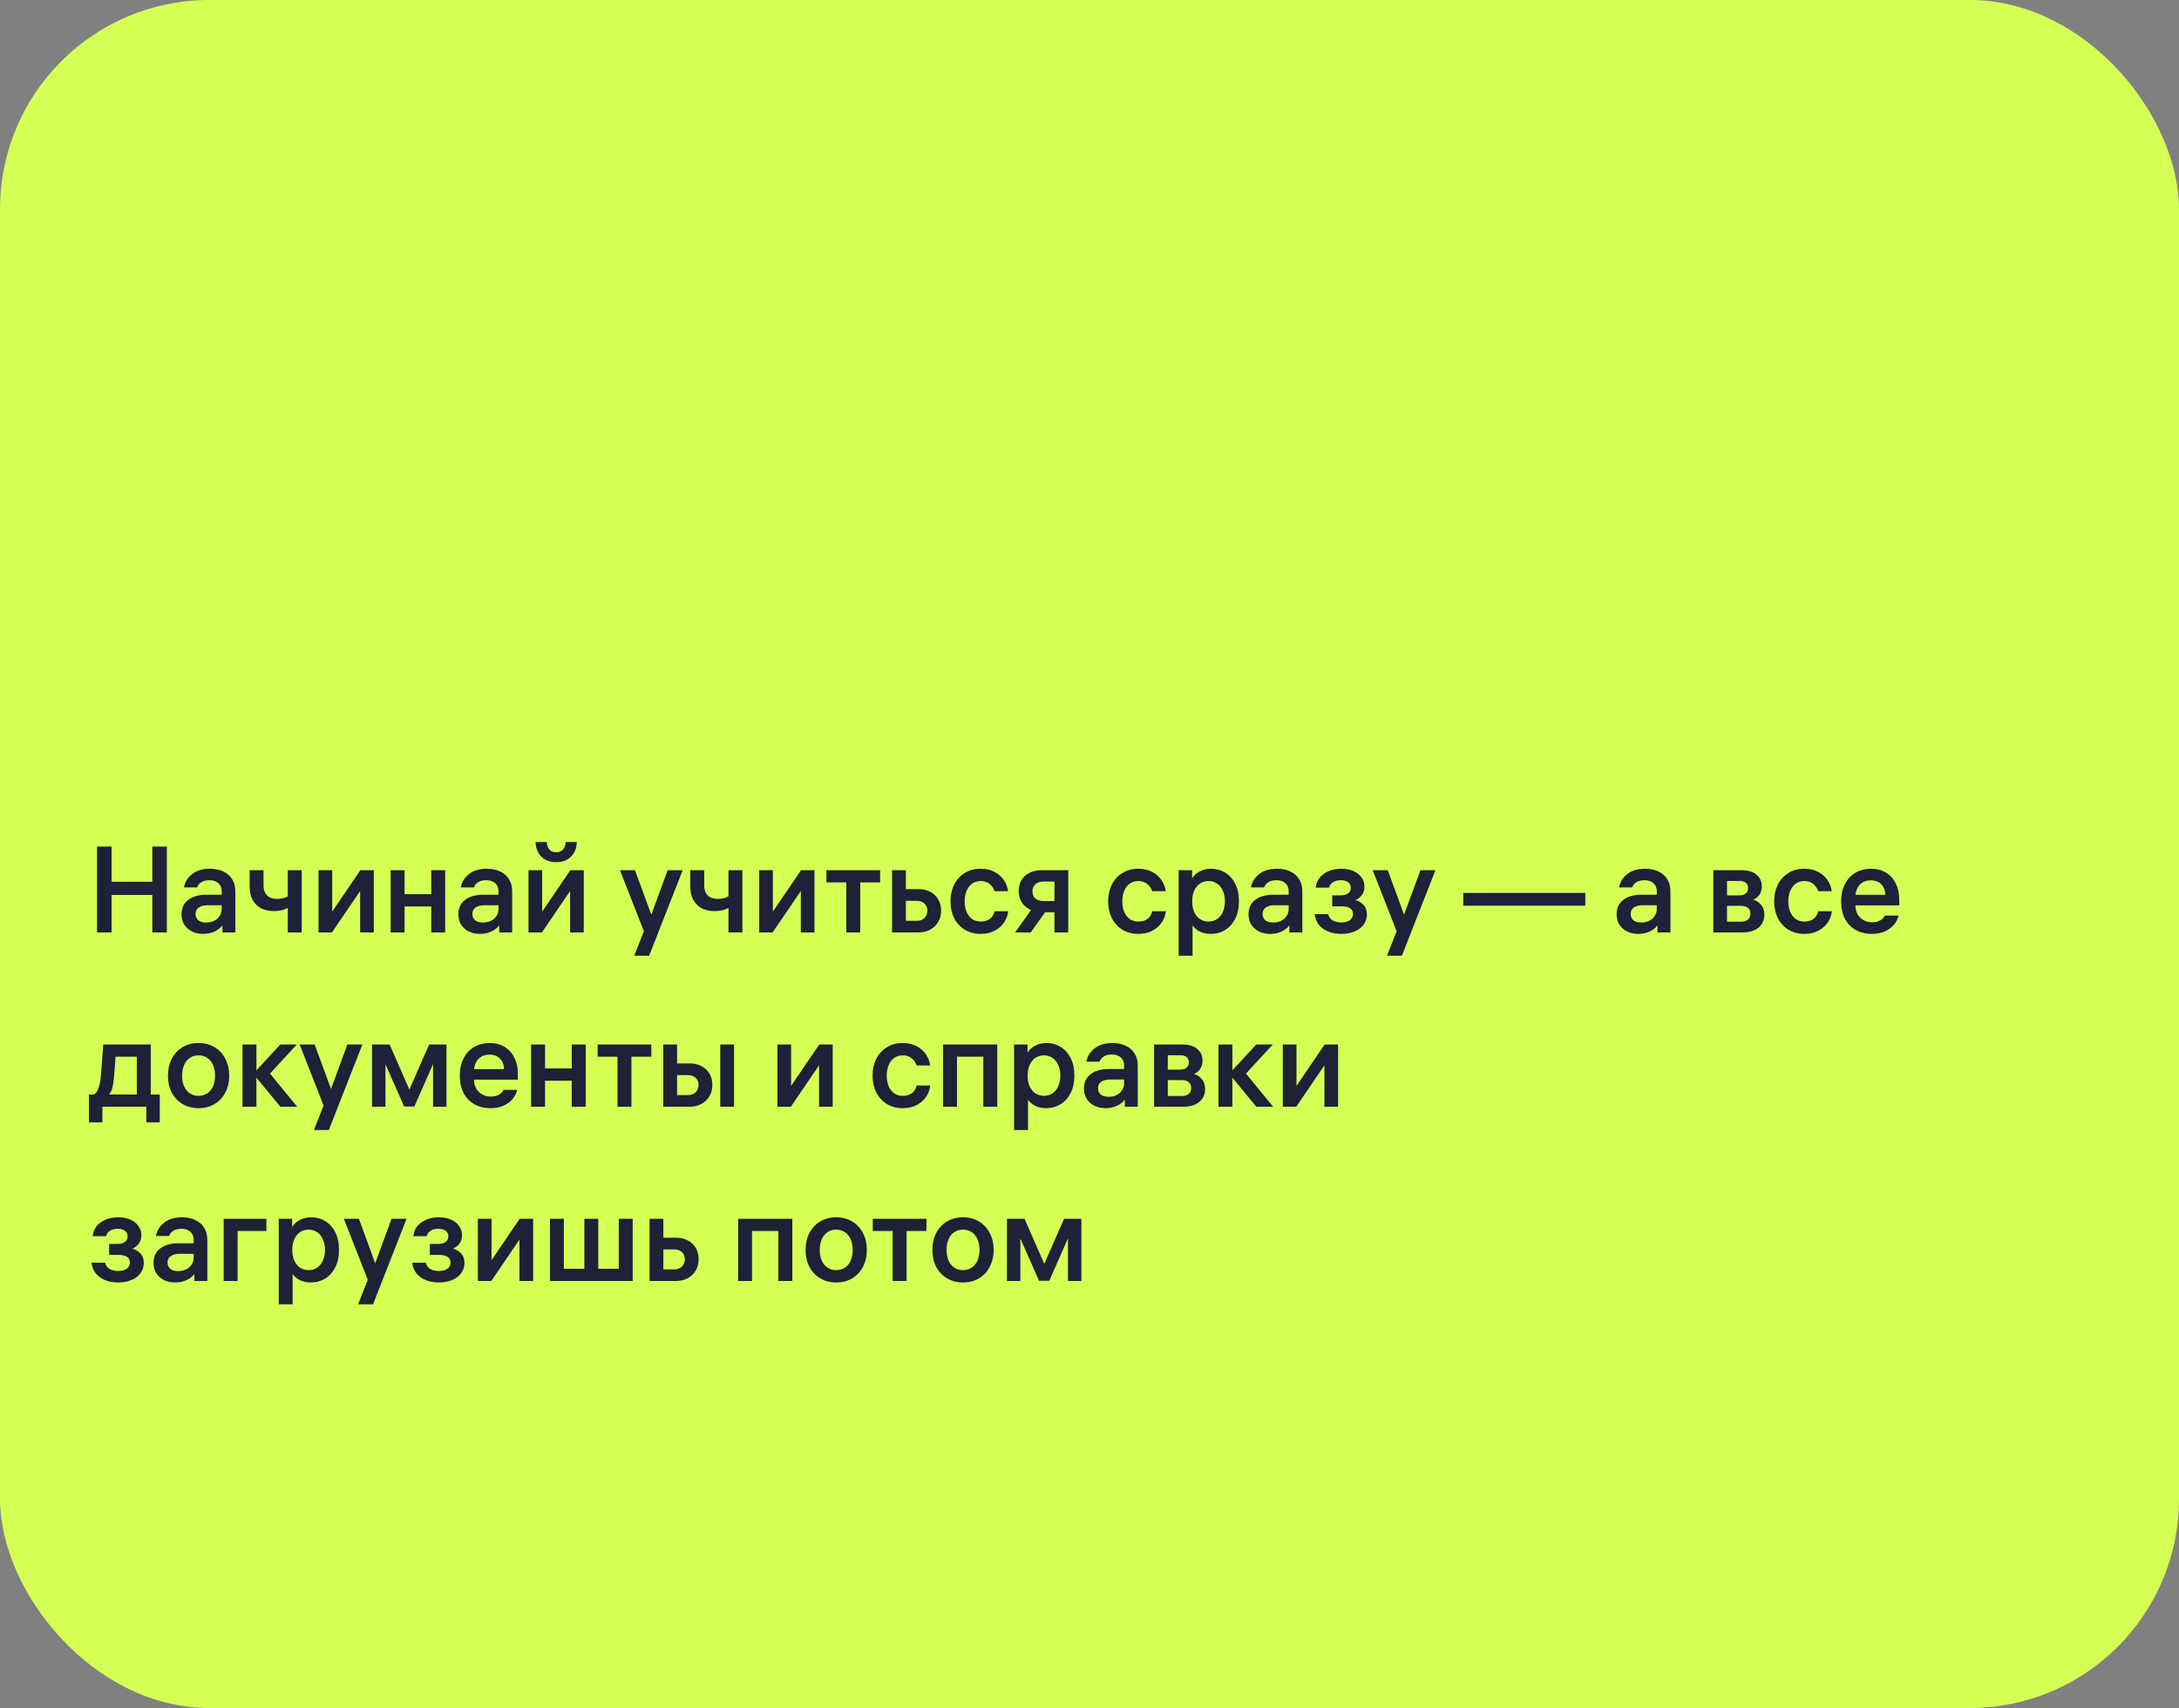 <?xml version="1.0" encoding="UTF-8"?> <svg xmlns="http://www.w3.org/2000/svg" width="250" height="196" viewBox="0 0 250 196" fill="none"><rect x="0" y="0" width="250" height="196" fill="#808080" stroke="none"/> <rect width="250" height="196" rx="24" fill="#D5FF55"></rect> <path d="M12.8 107H11.134V97.144H12.8V107ZM17.476 97.144H19.142V107H17.476V97.144ZM17.84 102.702H12.436V101.19H17.84V102.702ZM25.433 102.268C25.433 101.997 25.373 101.769 25.251 101.582C25.139 101.395 24.976 101.255 24.761 101.162C24.547 101.059 24.304 101.008 24.033 101.008C23.641 101.008 23.324 101.087 23.081 101.246C22.848 101.395 22.694 101.591 22.619 101.834H21.107C21.219 101.218 21.532 100.709 22.045 100.308C22.568 99.897 23.249 99.692 24.089 99.692C24.668 99.692 25.177 99.795 25.615 100C26.054 100.205 26.395 100.504 26.637 100.896C26.88 101.279 27.001 101.745 27.001 102.296V107H25.517V105.628L25.727 105.88C25.503 106.281 25.177 106.599 24.747 106.832C24.318 107.056 23.837 107.168 23.305 107.168C22.839 107.168 22.419 107.079 22.045 106.902C21.672 106.715 21.373 106.454 21.149 106.118C20.935 105.782 20.827 105.385 20.827 104.928C20.827 104.219 21.079 103.668 21.583 103.276C22.097 102.875 22.801 102.674 23.697 102.674H25.797V103.878H23.809C23.389 103.878 23.053 103.967 22.801 104.144C22.559 104.312 22.437 104.555 22.437 104.872C22.437 105.189 22.545 105.437 22.759 105.614C22.983 105.782 23.282 105.866 23.655 105.866C23.973 105.866 24.267 105.805 24.537 105.684C24.808 105.553 25.023 105.371 25.181 105.138C25.349 104.895 25.433 104.62 25.433 104.312V102.268ZM33.02 99.86H34.616V107H33.02V99.86ZM33.594 103.724C33.38 103.976 33.09 104.177 32.726 104.326C32.371 104.475 31.938 104.55 31.424 104.55C30.883 104.55 30.402 104.447 29.982 104.242C29.562 104.027 29.231 103.705 28.988 103.276C28.755 102.847 28.638 102.315 28.638 101.68V99.86H30.234V101.568C30.234 101.913 30.295 102.207 30.416 102.45C30.538 102.683 30.715 102.861 30.948 102.982C31.181 103.094 31.462 103.15 31.788 103.15C32.19 103.15 32.53 103.089 32.81 102.968C33.09 102.837 33.337 102.665 33.552 102.45L33.594 103.724ZM42.888 99.86V107H41.32V101.694H41.698L38.086 107H36.546V99.86H38.114V105.166H37.736L41.348 99.86H42.888ZM46.414 107H44.818V99.86H46.414V107ZM49.48 99.86H51.076V107H49.48V99.86ZM49.774 104.018H46.12V102.604H49.774V104.018ZM57.193 102.268C57.193 101.997 57.132 101.769 57.011 101.582C56.899 101.395 56.736 101.255 56.521 101.162C56.306 101.059 56.064 101.008 55.793 101.008C55.401 101.008 55.084 101.087 54.841 101.246C54.608 101.395 54.454 101.591 54.379 101.834H52.867C52.979 101.218 53.292 100.709 53.805 100.308C54.328 99.897 55.009 99.692 55.849 99.692C56.428 99.692 56.936 99.795 57.375 100C57.814 100.205 58.154 100.504 58.397 100.896C58.64 101.279 58.761 101.745 58.761 102.296V107H57.277V105.628L57.487 105.88C57.263 106.281 56.936 106.599 56.507 106.832C56.078 107.056 55.597 107.168 55.065 107.168C54.598 107.168 54.178 107.079 53.805 106.902C53.432 106.715 53.133 106.454 52.909 106.118C52.694 105.782 52.587 105.385 52.587 104.928C52.587 104.219 52.839 103.668 53.343 103.276C53.856 102.875 54.561 102.674 55.457 102.674H57.557V103.878H55.569C55.149 103.878 54.813 103.967 54.561 104.144C54.318 104.312 54.197 104.555 54.197 104.872C54.197 105.189 54.304 105.437 54.519 105.614C54.743 105.782 55.042 105.866 55.415 105.866C55.732 105.866 56.026 105.805 56.297 105.684C56.568 105.553 56.782 105.371 56.941 105.138C57.109 104.895 57.193 104.62 57.193 104.312V102.268ZM66.978 99.86V107H65.41V101.694H65.788L62.176 107H60.636V99.86H62.204V105.166H61.826L65.438 99.86H66.978ZM62.736 96.626C62.736 96.962 62.829 97.242 63.016 97.466C63.203 97.69 63.469 97.802 63.814 97.802C64.159 97.802 64.425 97.69 64.612 97.466C64.799 97.242 64.892 96.962 64.892 96.626H66.18C66.161 97.326 65.937 97.886 65.508 98.306C65.088 98.726 64.523 98.936 63.814 98.936C63.347 98.936 62.937 98.843 62.582 98.656C62.227 98.46 61.952 98.189 61.756 97.844C61.56 97.489 61.457 97.083 61.448 96.626H62.736ZM76.604 99.86H78.326L74.476 109.674H72.768L74.14 106.188L74.49 105.614L76.604 99.86ZM73.944 107.042L71.13 99.86H72.852L74.966 105.614L73.944 107.042ZM83.579 99.86H85.175V107H83.579V99.86ZM84.153 103.724C83.938 103.976 83.649 104.177 83.285 104.326C82.93 104.475 82.496 104.55 81.983 104.55C81.441 104.55 80.961 104.447 80.541 104.242C80.121 104.027 79.789 103.705 79.547 103.276C79.313 102.847 79.197 102.315 79.197 101.68V99.86H80.793V101.568C80.793 101.913 80.853 102.207 80.975 102.45C81.096 102.683 81.273 102.861 81.507 102.982C81.74 103.094 82.02 103.15 82.347 103.15C82.748 103.15 83.089 103.089 83.369 102.968C83.649 102.837 83.896 102.665 84.111 102.45L84.153 103.724ZM93.447 99.86V107H91.879V101.694H92.257L88.645 107H87.105V99.86H88.673V105.166H88.295L91.907 99.86H93.447ZM98.694 100.784V107H97.098V100.784H98.694ZM94.816 101.26V99.86H100.976V101.26H94.816ZM105.359 102.03C105.891 102.03 106.353 102.137 106.745 102.352C107.137 102.557 107.44 102.847 107.655 103.22C107.869 103.593 107.977 104.018 107.977 104.494C107.977 104.97 107.869 105.399 107.655 105.782C107.44 106.155 107.132 106.454 106.731 106.678C106.339 106.893 105.881 107 105.359 107H102.349V99.86H103.931V106.174L103.399 105.67H105.163C105.545 105.67 105.844 105.563 106.059 105.348C106.283 105.124 106.395 104.839 106.395 104.494C106.395 104.158 106.283 103.887 106.059 103.682C105.844 103.477 105.545 103.374 105.163 103.374H103.777V102.03H105.359ZM112.524 105.754C112.842 105.754 113.112 105.698 113.336 105.586C113.56 105.474 113.733 105.329 113.854 105.152C113.976 104.965 114.064 104.769 114.12 104.564H115.674C115.618 105.04 115.455 105.479 115.184 105.88C114.914 106.272 114.55 106.585 114.092 106.818C113.635 107.051 113.108 107.168 112.51 107.168C111.829 107.168 111.222 107.009 110.69 106.692C110.168 106.365 109.762 105.922 109.472 105.362C109.192 104.793 109.052 104.149 109.052 103.43C109.052 102.721 109.192 102.081 109.472 101.512C109.762 100.943 110.168 100.499 110.69 100.182C111.213 99.855 111.82 99.692 112.51 99.692C113.126 99.692 113.658 99.813 114.106 100.056C114.564 100.299 114.923 100.616 115.184 101.008C115.446 101.4 115.604 101.82 115.66 102.268H114.106C114.004 101.951 113.822 101.68 113.56 101.456C113.299 101.223 112.949 101.106 112.51 101.106C112.137 101.106 111.81 101.204 111.53 101.4C111.26 101.596 111.05 101.871 110.9 102.226C110.751 102.571 110.676 102.973 110.676 103.43C110.676 103.897 110.751 104.307 110.9 104.662C111.059 105.007 111.274 105.278 111.544 105.474C111.824 105.661 112.151 105.754 112.524 105.754ZM120.978 100.546L121.608 101.162H119.704C119.321 101.162 119.018 101.269 118.794 101.484C118.57 101.689 118.458 101.955 118.458 102.282C118.458 102.497 118.504 102.693 118.598 102.87C118.7 103.038 118.845 103.169 119.032 103.262C119.228 103.355 119.452 103.402 119.704 103.402H121.202V104.69H119.55C119.008 104.69 118.537 104.583 118.136 104.368C117.734 104.153 117.422 103.864 117.198 103.5C116.983 103.136 116.876 102.725 116.876 102.268C116.876 101.811 116.974 101.4 117.17 101.036C117.375 100.672 117.678 100.387 118.08 100.182C118.481 99.967 118.957 99.86 119.508 99.86H122.56V107H120.978V100.546ZM120.376 104.018L118.262 107H116.47L118.584 104.018H120.376ZM130.612 105.754C130.929 105.754 131.2 105.698 131.424 105.586C131.648 105.474 131.821 105.329 131.942 105.152C132.063 104.965 132.152 104.769 132.208 104.564H133.762C133.706 105.04 133.543 105.479 133.272 105.88C133.001 106.272 132.637 106.585 132.18 106.818C131.723 107.051 131.195 107.168 130.598 107.168C129.917 107.168 129.31 107.009 128.778 106.692C128.255 106.365 127.849 105.922 127.56 105.362C127.28 104.793 127.14 104.149 127.14 103.43C127.14 102.721 127.28 102.081 127.56 101.512C127.849 100.943 128.255 100.499 128.778 100.182C129.301 99.855 129.907 99.692 130.598 99.692C131.214 99.692 131.746 99.813 132.194 100.056C132.651 100.299 133.011 100.616 133.272 101.008C133.533 101.4 133.692 101.82 133.748 102.268H132.194C132.091 101.951 131.909 101.68 131.648 101.456C131.387 101.223 131.037 101.106 130.598 101.106C130.225 101.106 129.898 101.204 129.618 101.4C129.347 101.596 129.137 101.871 128.988 102.226C128.839 102.571 128.764 102.973 128.764 103.43C128.764 103.897 128.839 104.307 128.988 104.662C129.147 105.007 129.361 105.278 129.632 105.474C129.912 105.661 130.239 105.754 130.612 105.754ZM138.982 99.692C139.551 99.692 140.074 99.837 140.55 100.126C141.035 100.415 141.422 100.84 141.712 101.4C142.001 101.96 142.146 102.637 142.146 103.43C142.146 104.214 141.996 104.891 141.698 105.46C141.408 106.02 141.021 106.445 140.536 106.734C140.05 107.023 139.518 107.168 138.94 107.168C138.492 107.168 138.095 107.093 137.75 106.944C137.404 106.785 137.134 106.585 136.938 106.342C136.742 106.099 136.63 105.857 136.602 105.614L136.826 105.656V109.674H135.23V99.86H136.77V101.54L136.532 101.386C136.588 101.115 136.714 100.854 136.91 100.602C137.106 100.341 137.381 100.126 137.736 99.958C138.09 99.781 138.506 99.692 138.982 99.692ZM138.674 105.754C139.038 105.754 139.36 105.656 139.64 105.46C139.929 105.264 140.148 104.993 140.298 104.648C140.456 104.293 140.536 103.887 140.536 103.43C140.536 102.973 140.456 102.571 140.298 102.226C140.148 101.871 139.929 101.596 139.64 101.4C139.36 101.204 139.038 101.106 138.674 101.106C138.3 101.106 137.969 101.199 137.68 101.386C137.4 101.573 137.18 101.843 137.022 102.198C136.863 102.543 136.784 102.945 136.784 103.402V103.458C136.784 103.915 136.863 104.321 137.022 104.676C137.18 105.021 137.4 105.287 137.68 105.474C137.969 105.661 138.3 105.754 138.674 105.754ZM147.851 102.268C147.851 101.997 147.791 101.769 147.669 101.582C147.557 101.395 147.394 101.255 147.179 101.162C146.965 101.059 146.722 101.008 146.451 101.008C146.059 101.008 145.742 101.087 145.499 101.246C145.266 101.395 145.112 101.591 145.037 101.834H143.525C143.637 101.218 143.95 100.709 144.463 100.308C144.986 99.897 145.667 99.692 146.507 99.692C147.086 99.692 147.595 99.795 148.033 100C148.472 100.205 148.813 100.504 149.055 100.896C149.298 101.279 149.419 101.745 149.419 102.296V107H147.935V105.628L148.145 105.88C147.921 106.281 147.595 106.599 147.165 106.832C146.736 107.056 146.255 107.168 145.723 107.168C145.257 107.168 144.837 107.079 144.463 106.902C144.09 106.715 143.791 106.454 143.567 106.118C143.353 105.782 143.245 105.385 143.245 104.928C143.245 104.219 143.497 103.668 144.001 103.276C144.515 102.875 145.219 102.674 146.115 102.674H148.215V103.878H146.227C145.807 103.878 145.471 103.967 145.219 104.144C144.977 104.312 144.855 104.555 144.855 104.872C144.855 105.189 144.963 105.437 145.177 105.614C145.401 105.782 145.7 105.866 146.073 105.866C146.391 105.866 146.685 105.805 146.955 105.684C147.226 105.553 147.441 105.371 147.599 105.138C147.767 104.895 147.851 104.62 147.851 104.312V102.268ZM150.958 101.862C151.033 101.181 151.345 100.649 151.896 100.266C152.456 99.883 153.128 99.692 153.912 99.692C154.407 99.692 154.855 99.776 155.256 99.944C155.657 100.112 155.97 100.355 156.194 100.672C156.427 100.98 156.544 101.335 156.544 101.736C156.544 102.147 156.441 102.478 156.236 102.73C156.04 102.982 155.797 103.169 155.508 103.29C155.853 103.374 156.157 103.551 156.418 103.822C156.689 104.083 156.824 104.457 156.824 104.942C156.824 105.381 156.698 105.768 156.446 106.104C156.203 106.44 155.858 106.701 155.41 106.888C154.971 107.075 154.463 107.168 153.884 107.168C153.333 107.168 152.839 107.079 152.4 106.902C151.961 106.725 151.602 106.468 151.322 106.132C151.051 105.787 150.888 105.376 150.832 104.9H152.386C152.461 105.208 152.629 105.446 152.89 105.614C153.161 105.773 153.492 105.852 153.884 105.852C154.295 105.852 154.621 105.768 154.864 105.6C155.107 105.423 155.228 105.18 155.228 104.872C155.228 104.583 155.116 104.368 154.892 104.228C154.668 104.079 154.337 104.004 153.898 104.004H152.848V102.744H153.814C154.187 102.744 154.472 102.669 154.668 102.52C154.873 102.361 154.976 102.142 154.976 101.862C154.976 101.591 154.869 101.381 154.654 101.232C154.449 101.083 154.173 101.008 153.828 101.008C153.464 101.008 153.165 101.087 152.932 101.246C152.699 101.395 152.549 101.601 152.484 101.862H150.958ZM162.969 99.86H164.691L160.841 109.674H159.133L160.505 106.188L160.855 105.614L162.969 99.86ZM160.309 107.042L157.495 99.86H159.217L161.331 105.614L160.309 107.042ZM167.883 103.934V102.464H181.883V103.934H167.883ZM190.084 102.268C190.084 101.997 190.023 101.769 189.902 101.582C189.79 101.395 189.626 101.255 189.412 101.162C189.197 101.059 188.954 101.008 188.684 101.008C188.292 101.008 187.974 101.087 187.732 101.246C187.498 101.395 187.344 101.591 187.27 101.834H185.758C185.87 101.218 186.182 100.709 186.696 100.308C187.218 99.897 187.9 99.692 188.74 99.692C189.318 99.692 189.827 99.795 190.266 100C190.704 100.205 191.045 100.504 191.288 100.896C191.53 101.279 191.652 101.745 191.652 102.296V107H190.168V105.628L190.378 105.88C190.154 106.281 189.827 106.599 189.398 106.832C188.968 107.056 188.488 107.168 187.956 107.168C187.489 107.168 187.069 107.079 186.696 106.902C186.322 106.715 186.024 106.454 185.8 106.118C185.585 105.782 185.478 105.385 185.478 104.928C185.478 104.219 185.73 103.668 186.234 103.276C186.747 102.875 187.452 102.674 188.348 102.674H190.448V103.878H188.46C188.04 103.878 187.704 103.967 187.452 104.144C187.209 104.312 187.088 104.555 187.088 104.872C187.088 105.189 187.195 105.437 187.41 105.614C187.634 105.782 187.932 105.866 188.306 105.866C188.623 105.866 188.917 105.805 189.188 105.684C189.458 105.553 189.673 105.371 189.832 105.138C190 104.895 190.084 104.62 190.084 104.312V102.268ZM196.575 107V99.86H199.781C200.547 99.86 201.13 100.033 201.531 100.378C201.933 100.714 202.133 101.157 202.133 101.708C202.133 102.091 202.04 102.417 201.853 102.688C201.667 102.949 201.429 103.131 201.139 103.234C201.503 103.337 201.807 103.537 202.049 103.836C202.301 104.135 202.427 104.513 202.427 104.97C202.427 105.567 202.208 106.057 201.769 106.44C201.331 106.813 200.715 107 199.921 107H196.575ZM198.143 106.314L197.611 105.768H199.725C200.089 105.768 200.365 105.689 200.551 105.53C200.738 105.362 200.831 105.133 200.831 104.844C200.831 104.555 200.738 104.335 200.551 104.186C200.365 104.027 200.089 103.948 199.725 103.948H197.779V102.744H199.585C199.893 102.744 200.131 102.669 200.299 102.52C200.477 102.371 200.565 102.165 200.565 101.904C200.565 101.643 200.481 101.442 200.313 101.302C200.145 101.162 199.903 101.092 199.585 101.092H197.611L198.143 100.546V106.314ZM207.024 105.754C207.342 105.754 207.612 105.698 207.836 105.586C208.06 105.474 208.233 105.329 208.354 105.152C208.476 104.965 208.564 104.769 208.62 104.564H210.174C210.118 105.04 209.955 105.479 209.684 105.88C209.414 106.272 209.05 106.585 208.592 106.818C208.135 107.051 207.608 107.168 207.01 107.168C206.329 107.168 205.722 107.009 205.19 106.692C204.668 106.365 204.262 105.922 203.972 105.362C203.692 104.793 203.552 104.149 203.552 103.43C203.552 102.721 203.692 102.081 203.972 101.512C204.262 100.943 204.668 100.499 205.19 100.182C205.713 99.855 206.32 99.692 207.01 99.692C207.626 99.692 208.158 99.813 208.606 100.056C209.064 100.299 209.423 100.616 209.684 101.008C209.946 101.4 210.104 101.82 210.16 102.268H208.606C208.504 101.951 208.322 101.68 208.06 101.456C207.799 101.223 207.449 101.106 207.01 101.106C206.637 101.106 206.31 101.204 206.03 101.4C205.76 101.596 205.55 101.871 205.4 102.226C205.251 102.571 205.176 102.973 205.176 103.43C205.176 103.897 205.251 104.307 205.4 104.662C205.559 105.007 205.774 105.278 206.044 105.474C206.324 105.661 206.651 105.754 207.024 105.754ZM212.104 103.892V102.688H216.5L216.318 102.94V102.814C216.318 102.254 216.168 101.815 215.87 101.498C215.571 101.181 215.165 101.022 214.652 101.022C214.297 101.022 213.989 101.097 213.728 101.246C213.466 101.395 213.261 101.61 213.112 101.89C212.962 102.17 212.883 102.497 212.874 102.87C212.874 103.047 212.874 103.225 212.874 103.402C212.874 103.579 212.874 103.752 212.874 103.92C212.874 104.284 212.953 104.611 213.112 104.9C213.28 105.189 213.508 105.418 213.798 105.586C214.087 105.754 214.418 105.838 214.792 105.838C215.184 105.838 215.506 105.759 215.758 105.6C216.019 105.432 216.182 105.255 216.248 105.068H217.816C217.75 105.404 217.596 105.731 217.354 106.048C217.111 106.365 216.77 106.631 216.332 106.846C215.893 107.061 215.37 107.168 214.764 107.168C214.064 107.168 213.448 107.019 212.916 106.72C212.384 106.421 211.968 105.992 211.67 105.432C211.38 104.863 211.236 104.2 211.236 103.444C211.236 102.688 211.38 102.025 211.67 101.456C211.959 100.887 212.36 100.453 212.874 100.154C213.396 99.846 213.994 99.692 214.666 99.692C215.31 99.692 215.874 99.837 216.36 100.126C216.854 100.415 217.232 100.831 217.494 101.372C217.764 101.904 217.9 102.525 217.9 103.234V103.892H212.104ZM18.33 125.6V128.792H16.79V126.468L17.308 127H11.232L11.75 126.468V128.792H10.21V125.6H18.33ZM15.698 125.852V120.686L16.23 121.26H12.744L13.304 120.686L13.094 123.43C13.047 123.999 12.982 124.461 12.898 124.816C12.814 125.161 12.665 125.441 12.45 125.656H10.658C10.919 125.572 11.125 125.329 11.274 124.928C11.433 124.527 11.535 124.009 11.582 123.374L11.848 119.86H17.294V125.852H15.698ZM22.783 119.692C23.474 119.692 24.085 119.851 24.617 120.168C25.149 120.485 25.56 120.929 25.849 121.498C26.148 122.058 26.297 122.702 26.297 123.43C26.297 124.158 26.148 124.807 25.849 125.376C25.56 125.936 25.149 126.375 24.617 126.692C24.085 127.009 23.474 127.168 22.783 127.168C22.092 127.168 21.481 127.009 20.949 126.692C20.417 126.375 20.002 125.936 19.703 125.376C19.414 124.807 19.269 124.158 19.269 123.43C19.269 122.702 19.414 122.058 19.703 121.498C20.002 120.929 20.417 120.485 20.949 120.168C21.481 119.851 22.092 119.692 22.783 119.692ZM22.783 125.754C23.166 125.754 23.502 125.656 23.791 125.46C24.08 125.264 24.3 124.993 24.449 124.648C24.598 124.293 24.673 123.887 24.673 123.43C24.673 122.973 24.598 122.571 24.449 122.226C24.3 121.871 24.08 121.596 23.791 121.4C23.502 121.204 23.166 121.106 22.783 121.106C22.4 121.106 22.064 121.204 21.775 121.4C21.486 121.596 21.266 121.871 21.117 122.226C20.968 122.571 20.893 122.973 20.893 123.43C20.893 123.887 20.968 124.293 21.117 124.648C21.266 124.993 21.486 125.264 21.775 125.46C22.064 125.656 22.4 125.754 22.783 125.754ZM29.419 127H27.823V119.86H29.419V127ZM29.055 123.22L32.163 119.86H34.053L30.791 123.402V122.968L34.095 127H32.163L29.055 123.22ZM39.854 119.86H41.576L37.726 129.674H36.018L37.39 126.188L37.74 125.614L39.854 119.86ZM37.194 127.042L34.38 119.86H36.102L38.216 125.614L37.194 127.042ZM42.685 119.86H44.701L47.179 125.516H46.759L49.237 119.86H51.225V127H49.685V121.022H50.161L47.543 126.972H46.367L43.735 121.022H44.225V127H42.685V119.86ZM53.619 123.892V122.688H58.015L57.833 122.94V122.814C57.833 122.254 57.684 121.815 57.385 121.498C57.087 121.181 56.681 121.022 56.167 121.022C55.813 121.022 55.505 121.097 55.243 121.246C54.982 121.395 54.777 121.61 54.627 121.89C54.478 122.17 54.399 122.497 54.389 122.87C54.389 123.047 54.389 123.225 54.389 123.402C54.389 123.579 54.389 123.752 54.389 123.92C54.389 124.284 54.469 124.611 54.627 124.9C54.795 125.189 55.024 125.418 55.313 125.586C55.603 125.754 55.934 125.838 56.307 125.838C56.699 125.838 57.021 125.759 57.273 125.6C57.535 125.432 57.698 125.255 57.763 125.068H59.331C59.266 125.404 59.112 125.731 58.869 126.048C58.627 126.365 58.286 126.631 57.847 126.846C57.409 127.061 56.886 127.168 56.279 127.168C55.579 127.168 54.963 127.019 54.431 126.72C53.899 126.421 53.484 125.992 53.185 125.432C52.896 124.863 52.751 124.2 52.751 123.444C52.751 122.688 52.896 122.025 53.185 121.456C53.475 120.887 53.876 120.453 54.389 120.154C54.912 119.846 55.509 119.692 56.181 119.692C56.825 119.692 57.39 119.837 57.875 120.126C58.37 120.415 58.748 120.831 59.009 121.372C59.28 121.904 59.415 122.525 59.415 123.234V123.892H53.619ZM62.533 127H60.937V119.86H62.533V127ZM65.599 119.86H67.195V127H65.599V119.86ZM65.893 124.018H62.239V122.604H65.893V124.018ZM72.444 120.784V127H70.848V120.784H72.444ZM68.566 121.26V119.86H74.726V121.26H68.566ZM84.219 119.86V127H82.637V119.86H84.219ZM79.109 122.03C79.641 122.03 80.103 122.137 80.495 122.352C80.887 122.557 81.19 122.847 81.405 123.22C81.62 123.593 81.727 124.018 81.727 124.494C81.727 124.97 81.62 125.399 81.405 125.782C81.19 126.155 80.882 126.454 80.481 126.678C80.089 126.893 79.632 127 79.109 127H76.099V119.86H77.681V126.174L77.149 125.67H78.913C79.296 125.67 79.594 125.563 79.809 125.348C80.033 125.124 80.145 124.839 80.145 124.494C80.145 124.158 80.033 123.887 79.809 123.682C79.594 123.477 79.296 123.374 78.913 123.374H77.527V122.03H79.109ZM95.538 119.86V127H93.971V121.694H94.349L90.737 127H89.197V119.86H90.764V125.166H90.386L93.999 119.86H95.538ZM103.583 125.754C103.9 125.754 104.171 125.698 104.395 125.586C104.619 125.474 104.791 125.329 104.913 125.152C105.034 124.965 105.123 124.769 105.179 124.564H106.733C106.677 125.04 106.513 125.479 106.243 125.88C105.972 126.272 105.608 126.585 105.151 126.818C104.693 127.051 104.166 127.168 103.569 127.168C102.887 127.168 102.281 127.009 101.749 126.692C101.226 126.365 100.82 125.922 100.531 125.362C100.251 124.793 100.111 124.149 100.111 123.43C100.111 122.721 100.251 122.081 100.531 121.512C100.82 120.943 101.226 120.499 101.749 120.182C102.271 119.855 102.878 119.692 103.569 119.692C104.185 119.692 104.717 119.813 105.165 120.056C105.622 120.299 105.981 120.616 106.243 121.008C106.504 121.4 106.663 121.82 106.719 122.268H105.165C105.062 121.951 104.88 121.68 104.619 121.456C104.357 121.223 104.007 121.106 103.569 121.106C103.195 121.106 102.869 121.204 102.589 121.4C102.318 121.596 102.108 121.871 101.959 122.226C101.809 122.571 101.735 122.973 101.735 123.43C101.735 123.897 101.809 124.307 101.959 124.662C102.117 125.007 102.332 125.278 102.603 125.474C102.883 125.661 103.209 125.754 103.583 125.754ZM108.2 119.86H114.416V127H112.82V120.728L113.338 121.26H109.278L109.796 120.728V127H108.2V119.86ZM120.101 119.692C120.67 119.692 121.193 119.837 121.669 120.126C122.154 120.415 122.541 120.84 122.831 121.4C123.12 121.96 123.265 122.637 123.265 123.43C123.265 124.214 123.115 124.891 122.817 125.46C122.527 126.02 122.14 126.445 121.655 126.734C121.169 127.023 120.637 127.168 120.059 127.168C119.611 127.168 119.214 127.093 118.869 126.944C118.523 126.785 118.253 126.585 118.057 126.342C117.861 126.099 117.749 125.857 117.721 125.614L117.945 125.656V129.674H116.349V119.86H117.889V121.54L117.651 121.386C117.707 121.115 117.833 120.854 118.029 120.602C118.225 120.341 118.5 120.126 118.855 119.958C119.209 119.781 119.625 119.692 120.101 119.692ZM119.793 125.754C120.157 125.754 120.479 125.656 120.759 125.46C121.048 125.264 121.267 124.993 121.417 124.648C121.575 124.293 121.655 123.887 121.655 123.43C121.655 122.973 121.575 122.571 121.417 122.226C121.267 121.871 121.048 121.596 120.759 121.4C120.479 121.204 120.157 121.106 119.793 121.106C119.419 121.106 119.088 121.199 118.799 121.386C118.519 121.573 118.299 121.843 118.141 122.198C117.982 122.543 117.903 122.945 117.903 123.402V123.458C117.903 123.915 117.982 124.321 118.141 124.676C118.299 125.021 118.519 125.287 118.799 125.474C119.088 125.661 119.419 125.754 119.793 125.754ZM128.97 122.268C128.97 121.997 128.91 121.769 128.788 121.582C128.676 121.395 128.513 121.255 128.298 121.162C128.084 121.059 127.841 121.008 127.57 121.008C127.178 121.008 126.861 121.087 126.618 121.246C126.385 121.395 126.231 121.591 126.156 121.834H124.644C124.756 121.218 125.069 120.709 125.582 120.308C126.105 119.897 126.786 119.692 127.626 119.692C128.205 119.692 128.714 119.795 129.152 120C129.591 120.205 129.932 120.504 130.174 120.896C130.417 121.279 130.538 121.745 130.538 122.296V127H129.054V125.628L129.264 125.88C129.04 126.281 128.714 126.599 128.284 126.832C127.855 127.056 127.374 127.168 126.842 127.168C126.376 127.168 125.956 127.079 125.582 126.902C125.209 126.715 124.91 126.454 124.686 126.118C124.472 125.782 124.364 125.385 124.364 124.928C124.364 124.219 124.616 123.668 125.12 123.276C125.634 122.875 126.338 122.674 127.234 122.674H129.334V123.878H127.346C126.926 123.878 126.59 123.967 126.338 124.144C126.096 124.312 125.974 124.555 125.974 124.872C125.974 125.189 126.082 125.437 126.296 125.614C126.52 125.782 126.819 125.866 127.192 125.866C127.51 125.866 127.804 125.805 128.074 125.684C128.345 125.553 128.56 125.371 128.718 125.138C128.886 124.895 128.97 124.62 128.97 124.312V122.268ZM132.413 127V119.86H135.619C136.385 119.86 136.968 120.033 137.369 120.378C137.771 120.714 137.971 121.157 137.971 121.708C137.971 122.091 137.878 122.417 137.691 122.688C137.505 122.949 137.267 123.131 136.977 123.234C137.341 123.337 137.645 123.537 137.887 123.836C138.139 124.135 138.265 124.513 138.265 124.97C138.265 125.567 138.046 126.057 137.607 126.44C137.169 126.813 136.553 127 135.759 127H132.413ZM133.981 126.314L133.449 125.768H135.563C135.927 125.768 136.203 125.689 136.389 125.53C136.576 125.362 136.669 125.133 136.669 124.844C136.669 124.555 136.576 124.335 136.389 124.186C136.203 124.027 135.927 123.948 135.563 123.948H133.617V122.744H135.423C135.731 122.744 135.969 122.669 136.137 122.52C136.315 122.371 136.403 122.165 136.403 121.904C136.403 121.643 136.319 121.442 136.151 121.302C135.983 121.162 135.741 121.092 135.423 121.092H133.449L133.981 120.546V126.314ZM141.392 127H139.796V119.86H141.392V127ZM141.028 123.22L144.136 119.86H146.026L142.764 123.402V122.968L146.068 127H144.136L141.028 123.22ZM153.521 119.86V127H151.953V121.694H152.331L148.719 127H147.179V119.86H148.747V125.166H148.369L151.981 119.86H153.521ZM10.63 141.862C10.705 141.181 11.017 140.649 11.568 140.266C12.128 139.883 12.8 139.692 13.584 139.692C14.079 139.692 14.527 139.776 14.928 139.944C15.329 140.112 15.642 140.355 15.866 140.672C16.099 140.98 16.216 141.335 16.216 141.736C16.216 142.147 16.113 142.478 15.908 142.73C15.712 142.982 15.469 143.169 15.18 143.29C15.525 143.374 15.829 143.551 16.09 143.822C16.361 144.083 16.496 144.457 16.496 144.942C16.496 145.381 16.37 145.768 16.118 146.104C15.875 146.44 15.53 146.701 15.082 146.888C14.643 147.075 14.135 147.168 13.556 147.168C13.005 147.168 12.511 147.079 12.072 146.902C11.633 146.725 11.274 146.468 10.994 146.132C10.723 145.787 10.56 145.376 10.504 144.9H12.058C12.133 145.208 12.301 145.446 12.562 145.614C12.833 145.773 13.164 145.852 13.556 145.852C13.967 145.852 14.293 145.768 14.536 145.6C14.779 145.423 14.9 145.18 14.9 144.872C14.9 144.583 14.788 144.368 14.564 144.228C14.34 144.079 14.009 144.004 13.57 144.004H12.52V142.744H13.486C13.859 142.744 14.144 142.669 14.34 142.52C14.545 142.361 14.648 142.142 14.648 141.862C14.648 141.591 14.541 141.381 14.326 141.232C14.121 141.083 13.845 141.008 13.5 141.008C13.136 141.008 12.837 141.087 12.604 141.246C12.371 141.395 12.221 141.601 12.156 141.862H10.63ZM22.22 142.268C22.22 141.997 22.16 141.769 22.038 141.582C21.926 141.395 21.763 141.255 21.548 141.162C21.334 141.059 21.091 141.008 20.82 141.008C20.428 141.008 20.111 141.087 19.868 141.246C19.635 141.395 19.481 141.591 19.406 141.834H17.894C18.006 141.218 18.319 140.709 18.832 140.308C19.355 139.897 20.036 139.692 20.876 139.692C21.455 139.692 21.964 139.795 22.402 140C22.841 140.205 23.182 140.504 23.424 140.896C23.667 141.279 23.788 141.745 23.788 142.296V147H22.304V145.628L22.514 145.88C22.29 146.281 21.964 146.599 21.534 146.832C21.105 147.056 20.624 147.168 20.092 147.168C19.626 147.168 19.206 147.079 18.832 146.902C18.459 146.715 18.16 146.454 17.936 146.118C17.722 145.782 17.614 145.385 17.614 144.928C17.614 144.219 17.866 143.668 18.37 143.276C18.884 142.875 19.588 142.674 20.484 142.674H22.584V143.878H20.596C20.176 143.878 19.84 143.967 19.588 144.144C19.346 144.312 19.224 144.555 19.224 144.872C19.224 145.189 19.332 145.437 19.546 145.614C19.77 145.782 20.069 145.866 20.442 145.866C20.76 145.866 21.054 145.805 21.324 145.684C21.595 145.553 21.81 145.371 21.968 145.138C22.136 144.895 22.22 144.62 22.22 144.312V142.268ZM26.741 141.26L27.259 140.728V147H25.663V139.86H30.563V141.26H26.741ZM35.732 139.692C36.301 139.692 36.824 139.837 37.3 140.126C37.785 140.415 38.172 140.84 38.462 141.4C38.751 141.96 38.896 142.637 38.896 143.43C38.896 144.214 38.746 144.891 38.448 145.46C38.158 146.02 37.771 146.445 37.286 146.734C36.8 147.023 36.268 147.168 35.69 147.168C35.242 147.168 34.845 147.093 34.5 146.944C34.154 146.785 33.884 146.585 33.688 146.342C33.492 146.099 33.38 145.857 33.352 145.614L33.576 145.656V149.674H31.98V139.86H33.52V141.54L33.282 141.386C33.338 141.115 33.464 140.854 33.66 140.602C33.856 140.341 34.131 140.126 34.486 139.958C34.84 139.781 35.256 139.692 35.732 139.692ZM35.424 145.754C35.788 145.754 36.11 145.656 36.39 145.46C36.679 145.264 36.898 144.993 37.048 144.648C37.206 144.293 37.286 143.887 37.286 143.43C37.286 142.973 37.206 142.571 37.048 142.226C36.898 141.871 36.679 141.596 36.39 141.4C36.11 141.204 35.788 141.106 35.424 141.106C35.05 141.106 34.719 141.199 34.43 141.386C34.15 141.573 33.93 141.843 33.772 142.198C33.613 142.543 33.534 142.945 33.534 143.402V143.458C33.534 143.915 33.613 144.321 33.772 144.676C33.93 145.021 34.15 145.287 34.43 145.474C34.719 145.661 35.05 145.754 35.424 145.754ZM44.926 139.86H46.648L42.798 149.674H41.09L42.462 146.188L42.812 145.614L44.926 139.86ZM42.267 147.042L39.453 139.86H41.175L43.288 145.614L42.267 147.042ZM47.421 141.862C47.496 141.181 47.808 140.649 48.359 140.266C48.919 139.883 49.591 139.692 50.375 139.692C50.87 139.692 51.318 139.776 51.719 139.944C52.12 140.112 52.433 140.355 52.657 140.672C52.89 140.98 53.007 141.335 53.007 141.736C53.007 142.147 52.904 142.478 52.699 142.73C52.503 142.982 52.26 143.169 51.971 143.29C52.316 143.374 52.62 143.551 52.881 143.822C53.152 144.083 53.287 144.457 53.287 144.942C53.287 145.381 53.161 145.768 52.909 146.104C52.666 146.44 52.321 146.701 51.873 146.888C51.434 147.075 50.926 147.168 50.347 147.168C49.796 147.168 49.302 147.079 48.863 146.902C48.424 146.725 48.065 146.468 47.785 146.132C47.514 145.787 47.351 145.376 47.295 144.9H48.849C48.924 145.208 49.092 145.446 49.353 145.614C49.624 145.773 49.955 145.852 50.347 145.852C50.758 145.852 51.084 145.768 51.327 145.6C51.57 145.423 51.691 145.18 51.691 144.872C51.691 144.583 51.579 144.368 51.355 144.228C51.131 144.079 50.8 144.004 50.361 144.004H49.311V142.744H50.277C50.65 142.744 50.935 142.669 51.131 142.52C51.336 142.361 51.439 142.142 51.439 141.862C51.439 141.591 51.332 141.381 51.117 141.232C50.912 141.083 50.636 141.008 50.291 141.008C49.927 141.008 49.628 141.087 49.395 141.246C49.162 141.395 49.012 141.601 48.947 141.862H47.421ZM61.167 139.86V147H59.599V141.694H59.977L56.365 147H54.825V139.86H56.393V145.166H56.015L59.627 139.86H61.167ZM67.045 146.076V139.86H68.641V146.076H67.045ZM71.511 145.6L70.993 146.118V139.86H72.589V147H63.097V139.86H64.693V146.118L64.175 145.6H71.511ZM77.537 142.03C78.069 142.03 78.531 142.137 78.922 142.352C79.314 142.557 79.618 142.847 79.832 143.22C80.047 143.593 80.154 144.018 80.154 144.494C80.154 144.97 80.047 145.399 79.832 145.782C79.618 146.155 79.31 146.454 78.909 146.678C78.516 146.893 78.059 147 77.537 147H74.526V139.86H76.109V146.174L75.576 145.67H77.341C77.723 145.67 78.022 145.563 78.237 145.348C78.46 145.124 78.573 144.839 78.573 144.494C78.573 144.158 78.46 143.887 78.237 143.682C78.022 143.477 77.723 143.374 77.341 143.374H75.954V142.03H77.537ZM84.685 139.86H90.901V147H89.305V140.728L89.823 141.26H85.763L86.281 140.728V147H84.685V139.86ZM95.941 139.692C96.632 139.692 97.243 139.851 97.775 140.168C98.307 140.485 98.718 140.929 99.007 141.498C99.306 142.058 99.455 142.702 99.455 143.43C99.455 144.158 99.306 144.807 99.007 145.376C98.718 145.936 98.307 146.375 97.775 146.692C97.243 147.009 96.632 147.168 95.941 147.168C95.251 147.168 94.639 147.009 94.107 146.692C93.575 146.375 93.16 145.936 92.861 145.376C92.572 144.807 92.427 144.158 92.427 143.43C92.427 142.702 92.572 142.058 92.861 141.498C93.16 140.929 93.575 140.485 94.107 140.168C94.639 139.851 95.251 139.692 95.941 139.692ZM95.941 145.754C96.324 145.754 96.66 145.656 96.949 145.46C97.239 145.264 97.458 144.993 97.607 144.648C97.757 144.293 97.831 143.887 97.831 143.43C97.831 142.973 97.757 142.571 97.607 142.226C97.458 141.871 97.239 141.596 96.949 141.4C96.66 141.204 96.324 141.106 95.941 141.106C95.558 141.106 95.222 141.204 94.933 141.4C94.644 141.596 94.424 141.871 94.275 142.226C94.126 142.571 94.051 142.973 94.051 143.43C94.051 143.887 94.126 144.293 94.275 144.648C94.424 144.993 94.644 145.264 94.933 145.46C95.222 145.656 95.558 145.754 95.941 145.754ZM104.013 140.784V147H102.417V140.784H104.013ZM100.135 141.26V139.86H106.295V141.26H100.135ZM110.488 139.692C111.179 139.692 111.79 139.851 112.322 140.168C112.854 140.485 113.265 140.929 113.554 141.498C113.853 142.058 114.002 142.702 114.002 143.43C114.002 144.158 113.853 144.807 113.554 145.376C113.265 145.936 112.854 146.375 112.322 146.692C111.79 147.009 111.179 147.168 110.488 147.168C109.797 147.168 109.186 147.009 108.654 146.692C108.122 146.375 107.707 145.936 107.408 145.376C107.119 144.807 106.974 144.158 106.974 143.43C106.974 142.702 107.119 142.058 107.408 141.498C107.707 140.929 108.122 140.485 108.654 140.168C109.186 139.851 109.797 139.692 110.488 139.692ZM110.488 145.754C110.871 145.754 111.207 145.656 111.496 145.46C111.785 145.264 112.005 144.993 112.154 144.648C112.303 144.293 112.378 143.887 112.378 143.43C112.378 142.973 112.303 142.571 112.154 142.226C112.005 141.871 111.785 141.596 111.496 141.4C111.207 141.204 110.871 141.106 110.488 141.106C110.105 141.106 109.769 141.204 109.48 141.4C109.191 141.596 108.971 141.871 108.822 142.226C108.673 142.571 108.598 142.973 108.598 143.43C108.598 143.887 108.673 144.293 108.822 144.648C108.971 144.993 109.191 145.264 109.48 145.46C109.769 145.656 110.105 145.754 110.488 145.754ZM115.529 139.86H117.545L120.023 145.516H119.603L122.081 139.86H124.069V147H122.529V141.022H123.005L120.387 146.972H119.211L116.579 141.022H117.069V147H115.529V139.86Z" fill="#1E2137"></path> </svg> 